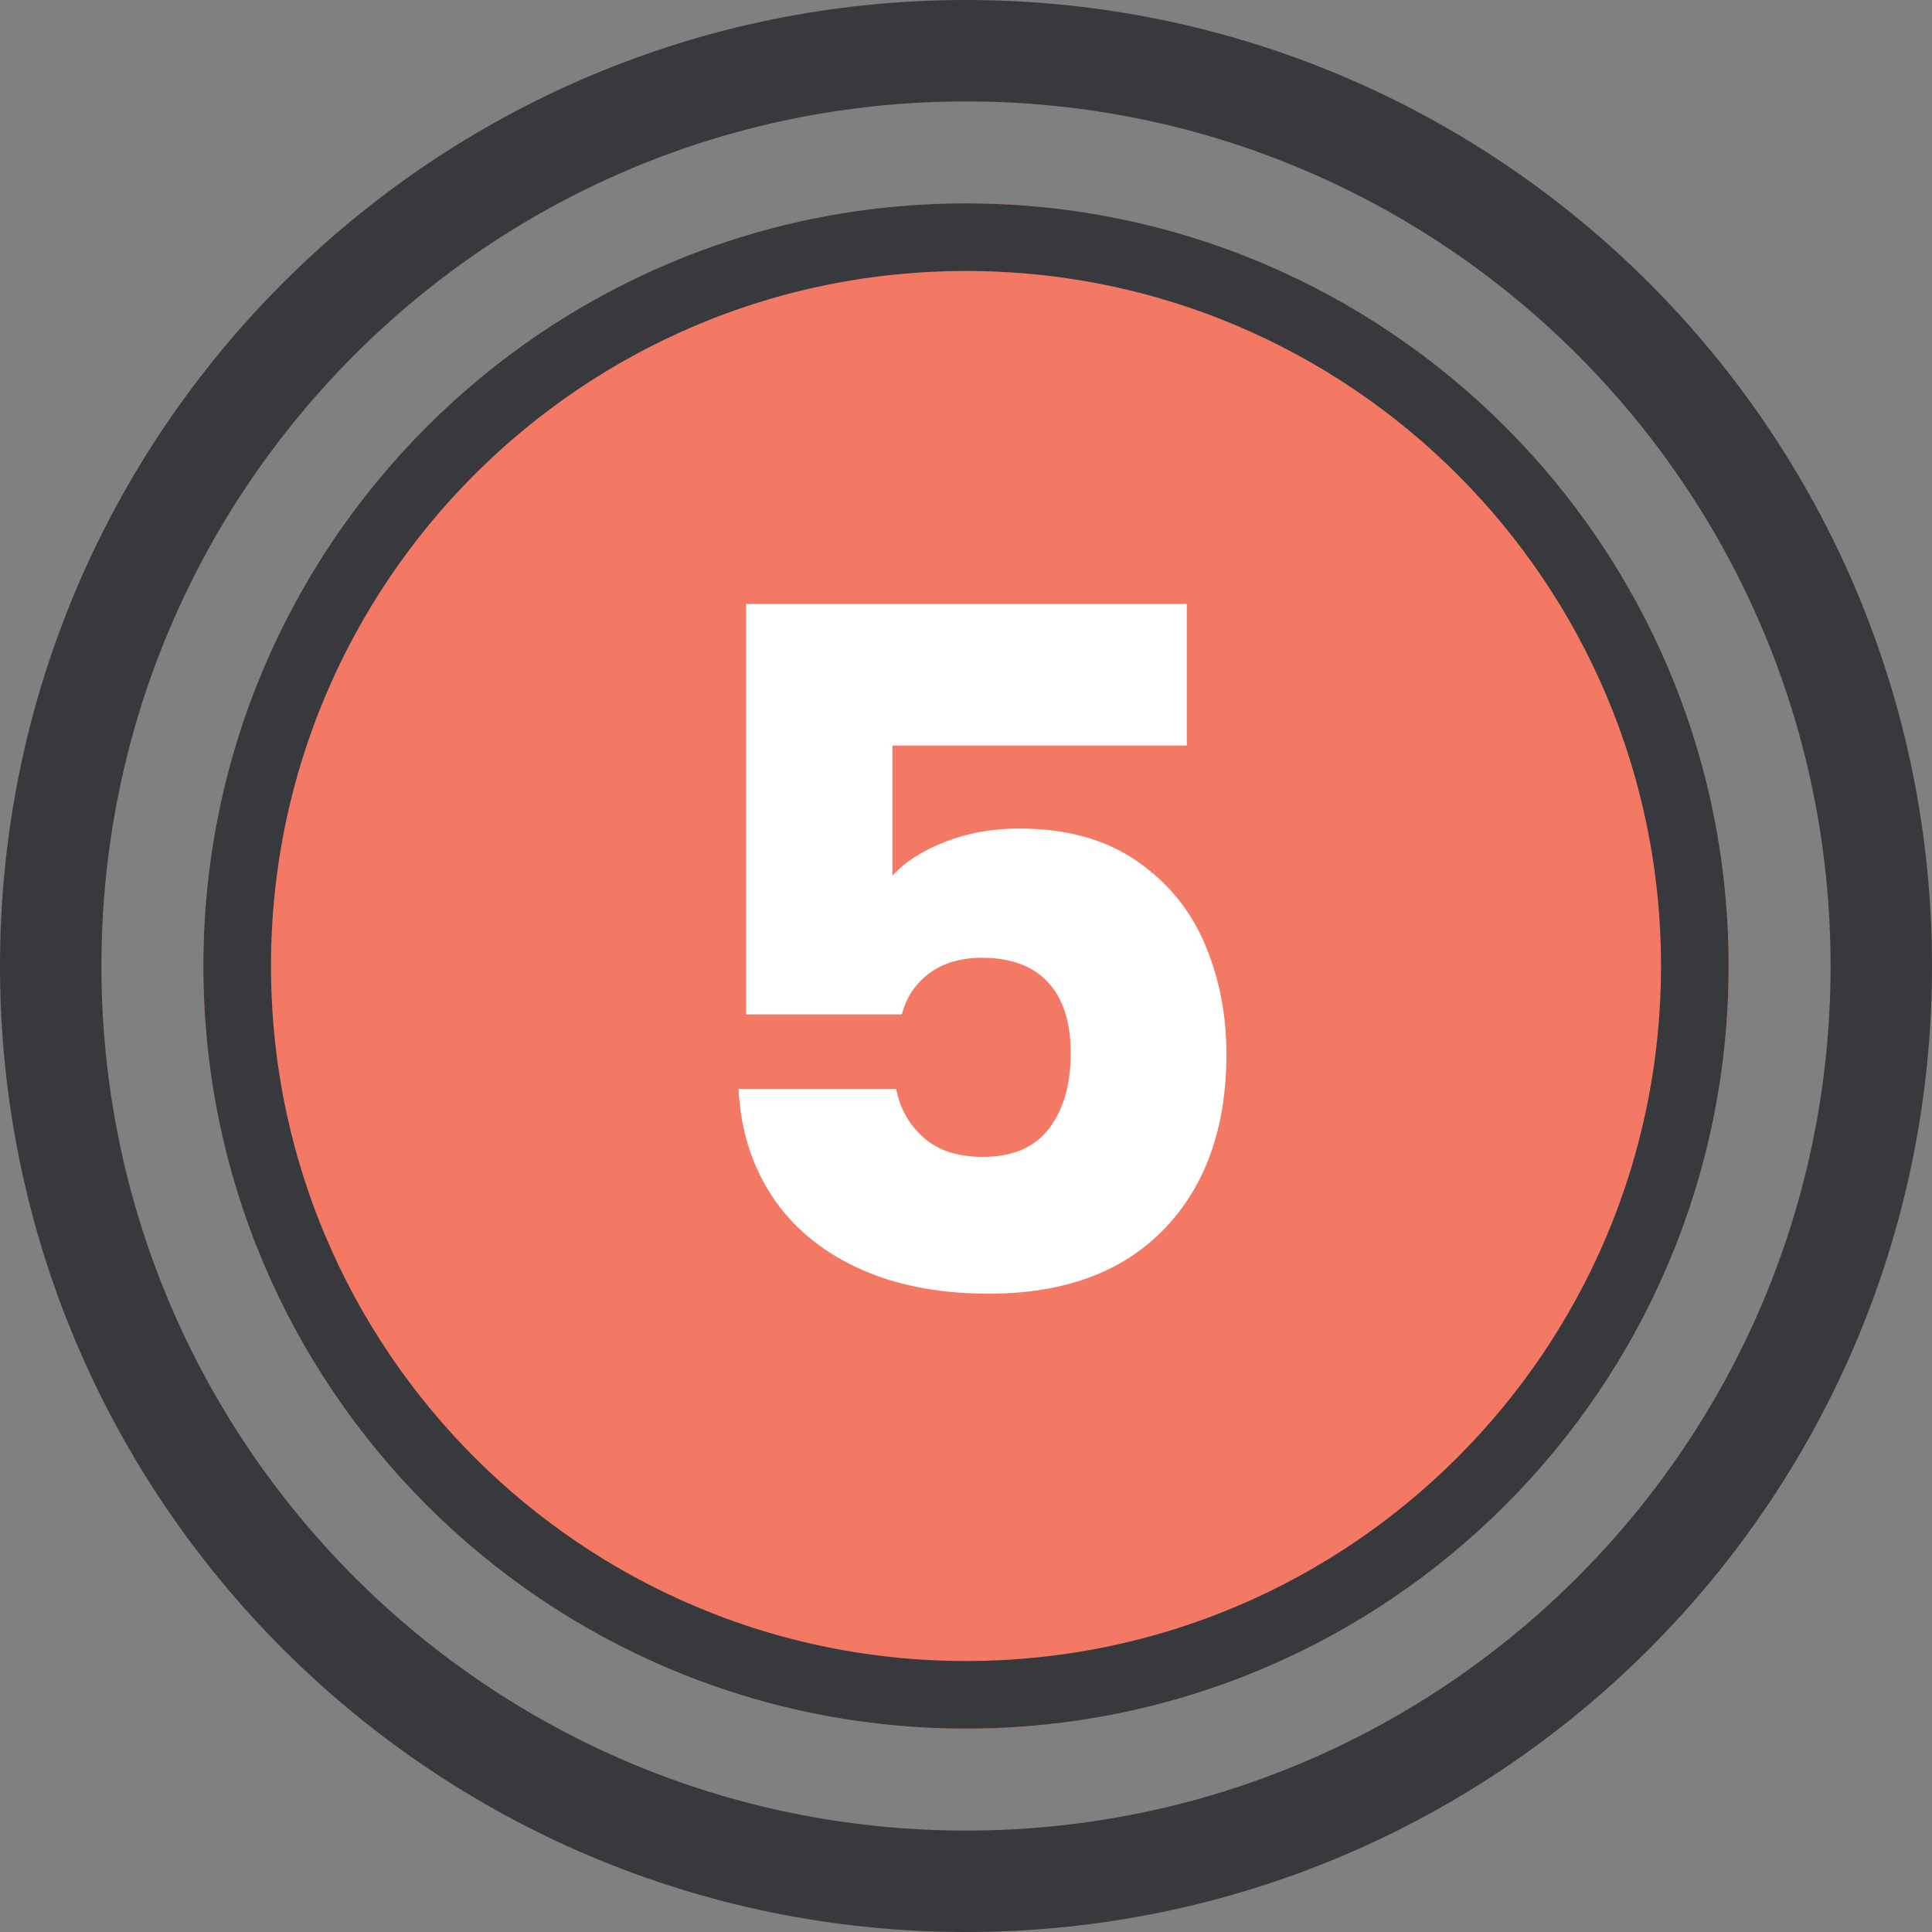<svg version="1.2" preserveAspectRatio="xMidYMid meet" height="800" viewBox="0 0 600 600" zoomAndPan="magnify" width="800" xmlns:xlink="http://www.w3.org/1999/xlink" xmlns="http://www.w3.org/2000/svg"><rect x="0" y="0" width="600" height="600" fill="#808080" stroke="none"/><defs><clipPath id="0e66f945af"><path d="M 63.156 63.156 L 536.844 63.156 L 536.844 536.844 L 63.156 536.844 Z M 63.156 63.156"></path></clipPath><clipPath id="75a6c816ed"><path d="M 300 63.156 C 169.195 63.156 63.156 169.195 63.156 300 C 63.156 430.805 169.195 536.844 300 536.844 C 430.805 536.844 536.844 430.805 536.844 300 C 536.844 169.195 430.805 63.156 300 63.156 Z M 300 63.156"></path></clipPath><clipPath id="1e59a3c2aa"><path d="M 0.156 0.156 L 473.844 0.156 L 473.844 473.844 L 0.156 473.844 Z M 0.156 0.156"></path></clipPath><clipPath id="b67081c3ce"><path d="M 237 0.156 C 106.195 0.156 0.156 106.195 0.156 237 C 0.156 367.805 106.195 473.844 237 473.844 C 367.805 473.844 473.844 367.805 473.844 237 C 473.844 106.195 367.805 0.156 237 0.156 Z M 237 0.156"></path></clipPath><clipPath id="ab794e3d1e"><rect height="474" y="0" width="474" x="0"></rect></clipPath><clipPath id="7a196539c3"><path d="M 63.156 63.156 L 536.84 63.156 L 536.84 536.84 L 63.156 536.84 Z M 63.156 63.156"></path></clipPath><clipPath id="2ee6f4ca93"><path d="M 299.996 63.156 C 169.195 63.156 63.156 169.195 63.156 299.996 C 63.156 430.801 169.195 536.84 299.996 536.84 C 430.801 536.84 536.84 430.801 536.84 299.996 C 536.84 169.195 430.801 63.156 299.996 63.156 Z M 299.996 63.156"></path></clipPath><clipPath id="f614b05dc7"><path d="M 300 0 C 134.316 0 0 134.316 0 300 C 0 465.684 134.316 600 300 600 C 465.684 600 600 465.684 600 300 C 600 134.316 465.684 0 300 0 Z M 300 0"></path></clipPath></defs><g id="9a394c611f"><g clip-path="url(#0e66f945af)" clip-rule="nonzero"><g clip-path="url(#75a6c816ed)" clip-rule="nonzero"><g transform="matrix(1,0,0,1,63,63)"><g clip-path="url(#ab794e3d1e)"><g clip-path="url(#1e59a3c2aa)" clip-rule="nonzero"><g clip-path="url(#b67081c3ce)" clip-rule="nonzero"><path d="M 0.156 0.156 L 473.844 0.156 L 473.844 473.844 L 0.156 473.844 Z M 0.156 0.156" style="stroke:none;fill-rule:nonzero;fill:#f37964;fill-opacity:1;"></path></g></g></g></g></g></g><g clip-path="url(#7a196539c3)" clip-rule="nonzero"><g clip-path="url(#2ee6f4ca93)" clip-rule="nonzero"><path transform="matrix(0.75,0,0,0.75,63.156,63.156)" d="M 315.787 0 C 141.386 0 0 141.385 0 315.787 C 0 490.193 141.386 631.578 315.787 631.578 C 490.193 631.578 631.578 490.193 631.578 315.787 C 631.578 141.385 490.193 0 315.787 0 Z M 315.787 0" style="fill:none;stroke-width:56;stroke-linecap:butt;stroke-linejoin:miter;stroke:#37393d;stroke-opacity:1;stroke-miterlimit:4;"></path></g></g><g clip-path="url(#f614b05dc7)" clip-rule="nonzero"><path transform="matrix(0.75,0,0,0.75,0,0)" d="M 400 -0 C 179.089 -0 -0 179.089 -0 400 C -0 620.911 179.089 800 400 800 C 620.911 800 800 620.911 800 400 C 800 179.089 620.911 -0 400 -0 Z M 400 -0" style="fill:none;stroke-width:84;stroke-linecap:butt;stroke-linejoin:miter;stroke:#37393d;stroke-opacity:1;stroke-miterlimit:4;"></path></g><g style="fill:#ffffff;fill-opacity:1;"><g transform="translate(204.767, 401.764)"><path d="M 163.797 -170.234 L 72.375 -170.234 L 72.375 -129.812 C 76.281 -134.102 81.75 -137.613 88.781 -140.344 C 95.812 -143.082 103.43 -144.453 111.641 -144.453 C 126.285 -144.453 138.441 -141.129 148.109 -134.484 C 157.785 -127.848 164.867 -119.254 169.359 -108.703 C 173.859 -98.16 176.109 -86.734 176.109 -74.422 C 176.109 -51.566 169.66 -33.445 156.766 -20.062 C 143.867 -6.688 125.703 0 102.266 0 C 86.641 0 73.062 -2.68 61.531 -8.047 C 50.008 -13.422 41.125 -20.895 34.875 -30.469 C 28.625 -40.039 25.203 -51.078 24.609 -63.578 L 73.547 -63.578 C 74.723 -57.523 77.555 -52.492 82.047 -48.484 C 86.535 -44.484 92.688 -42.484 100.5 -42.484 C 109.688 -42.484 116.523 -45.41 121.016 -51.266 C 125.504 -57.129 127.75 -64.945 127.75 -74.719 C 127.75 -84.289 125.406 -91.613 120.719 -96.688 C 116.031 -101.77 109.195 -104.312 100.219 -104.312 C 93.57 -104.312 88.098 -102.695 83.797 -99.469 C 79.504 -96.25 76.676 -92.004 75.312 -86.734 L 26.953 -86.734 L 26.953 -214.188 L 163.797 -214.188 Z M 163.797 -170.234" style="stroke:none"></path></g></g></g></svg>